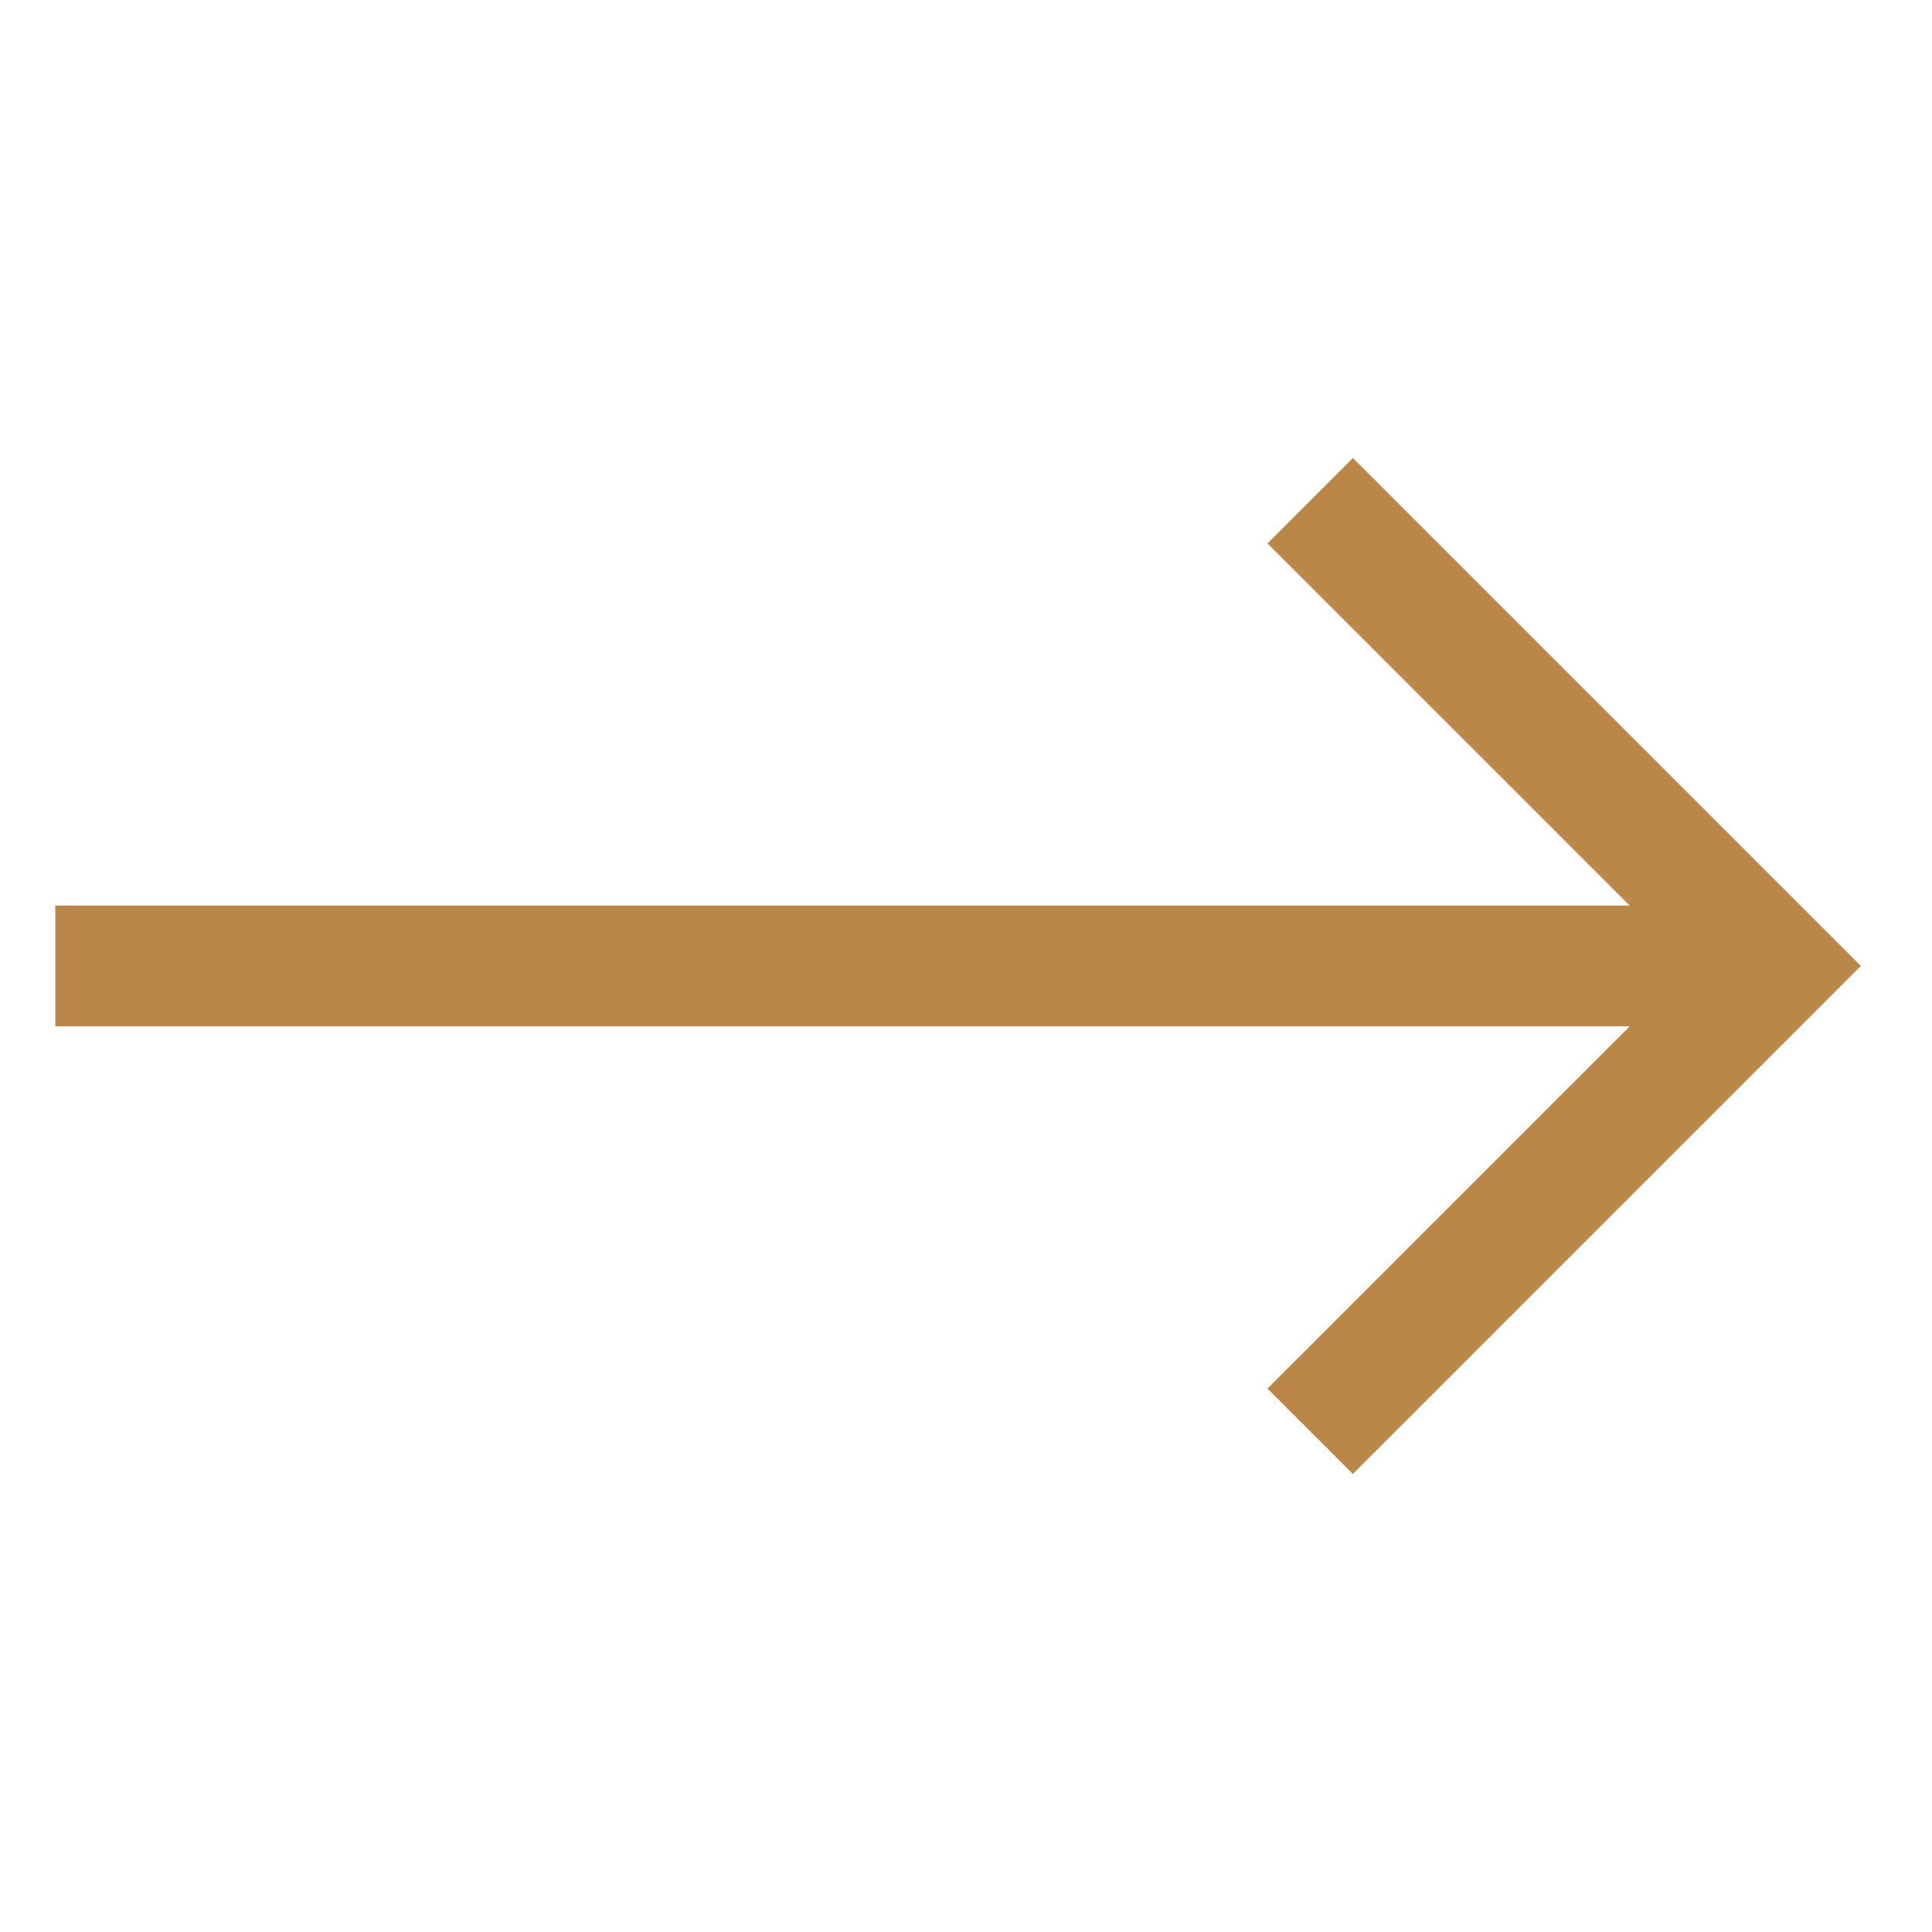 <svg width="60" height="60" viewBox="0 0 60 60" fill="none" xmlns="http://www.w3.org/2000/svg">
<g id="cil:arrow-left">
<path id="Vector" d="M1.717 31.874L50.613 31.874L39.363 43.124L42.015 45.775L57.791 29.999L42.015 14.223L39.363 16.875L50.613 28.124L1.717 28.124V31.874Z" fill="#BA8748"/>
</g>
</svg>
